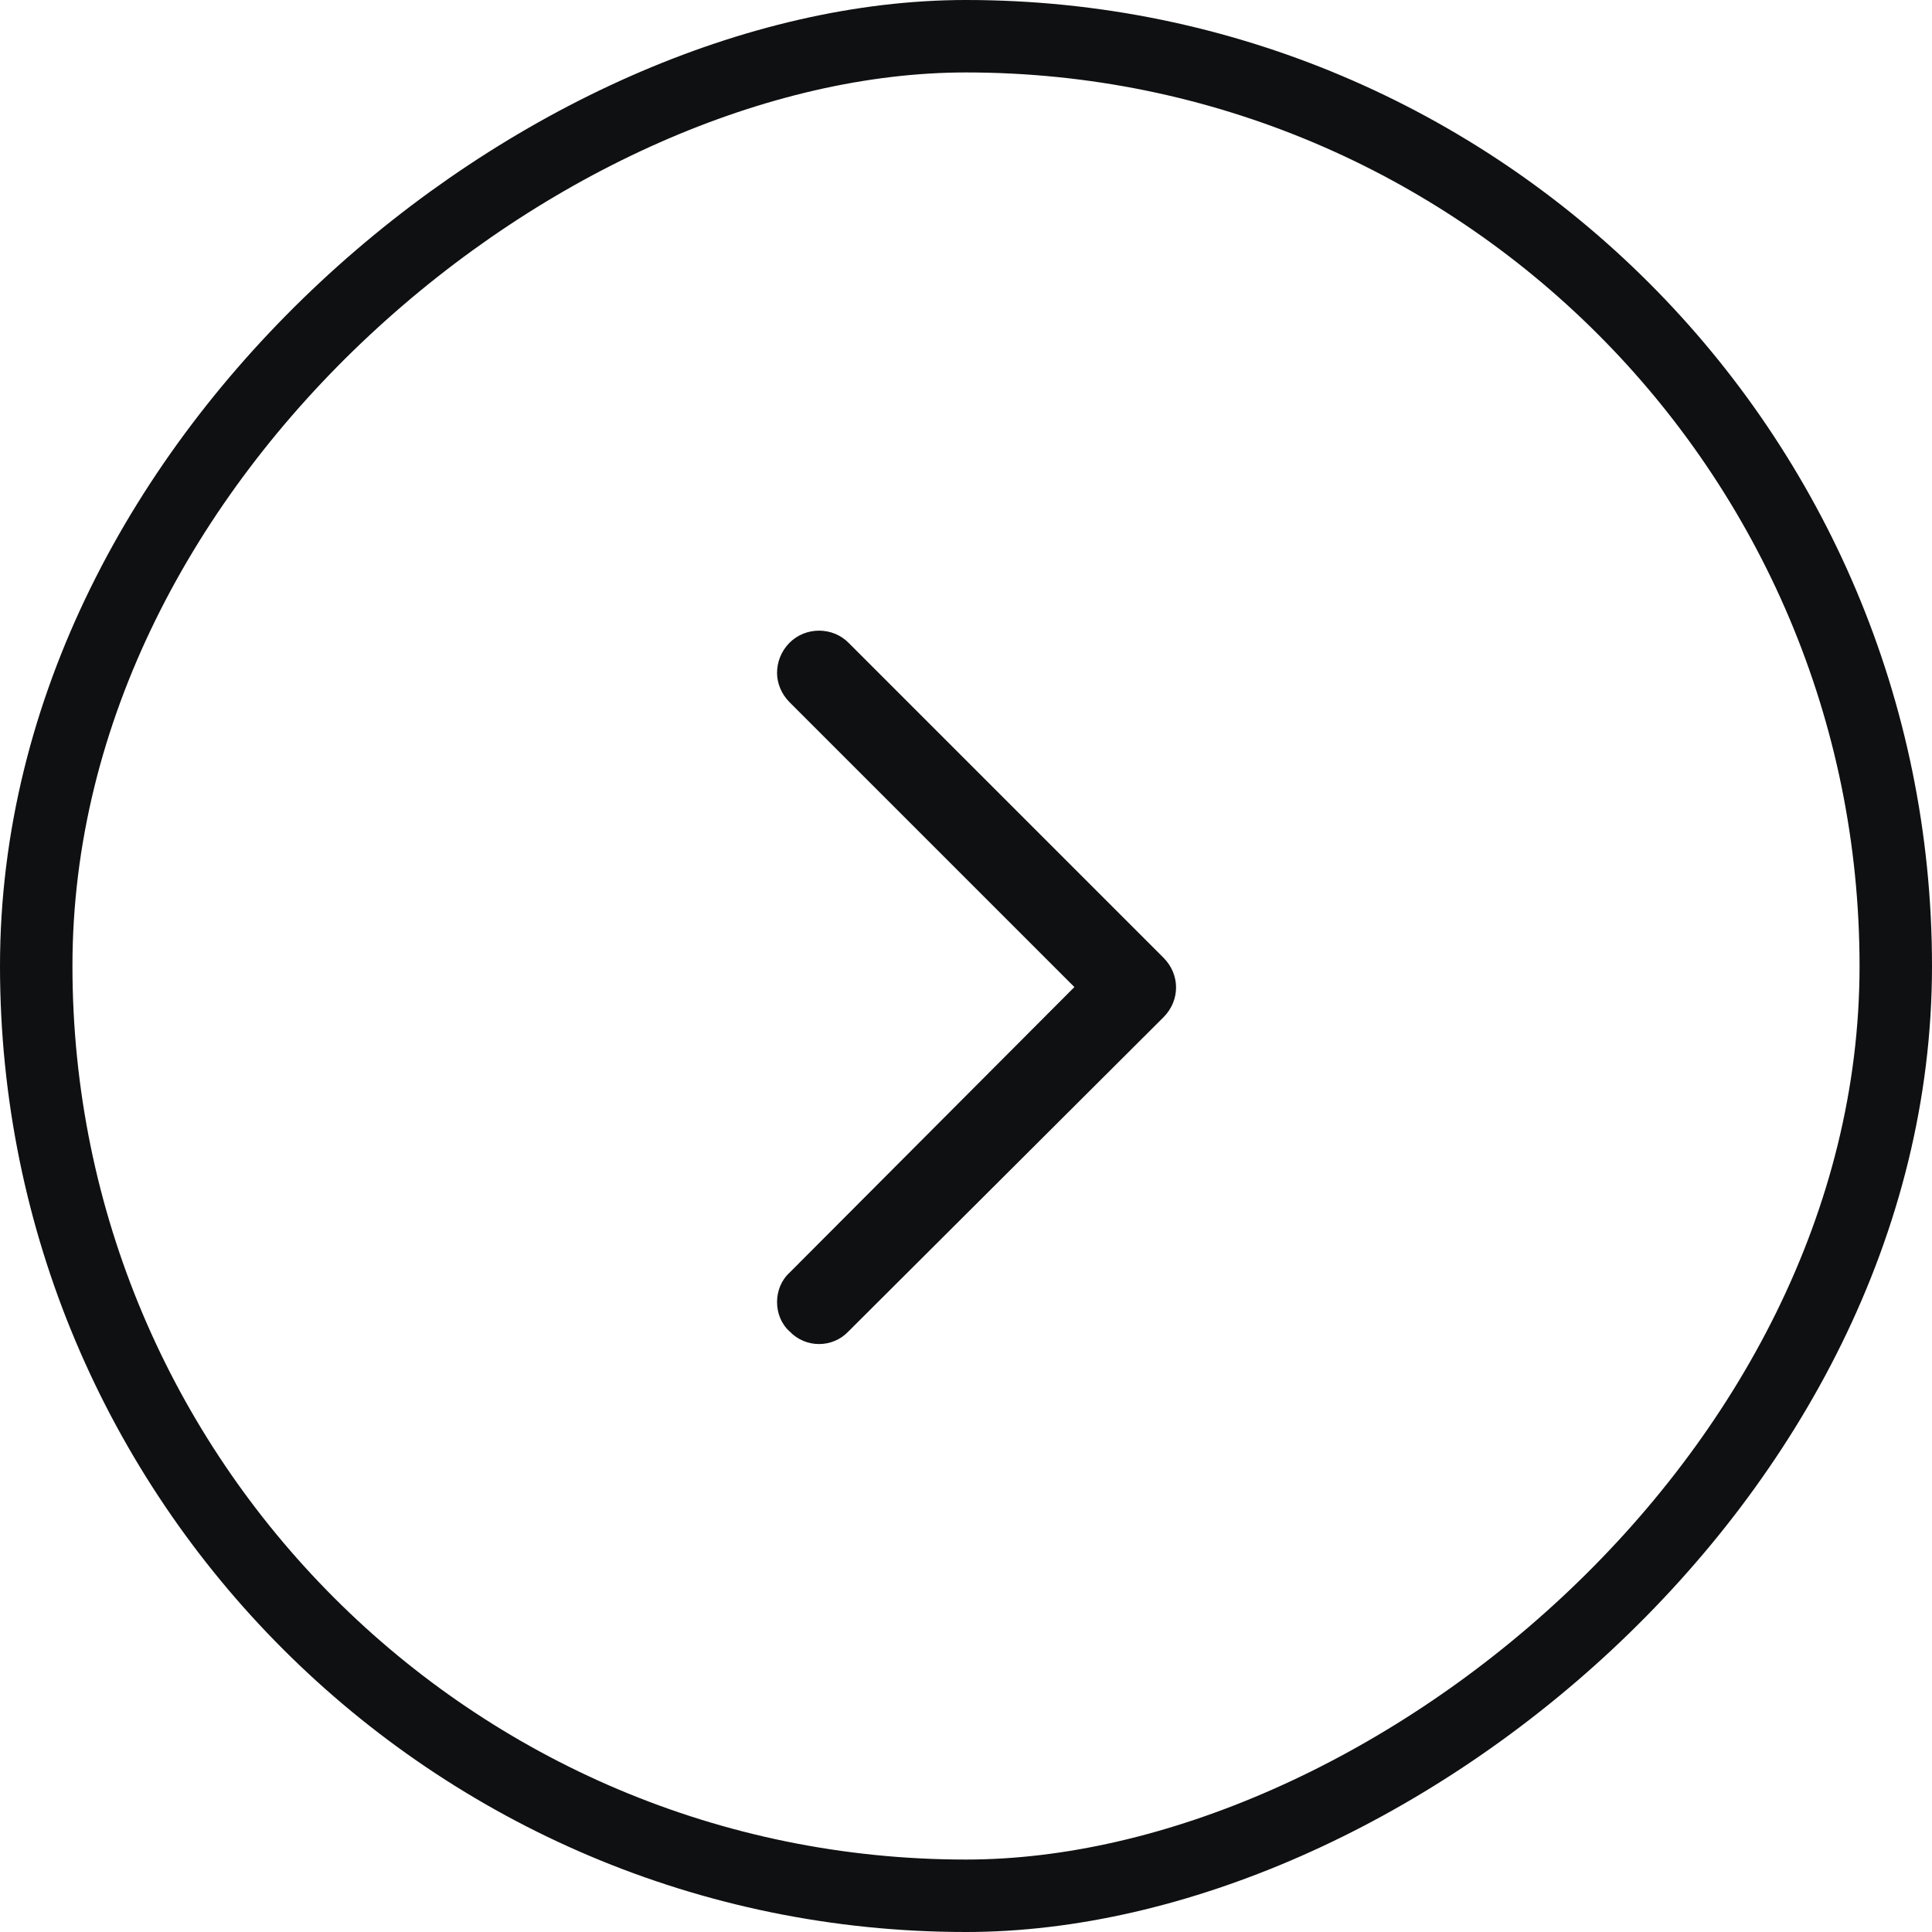<svg xmlns="http://www.w3.org/2000/svg" width="20" height="20" viewBox="0 0 20 20" fill="none"><g clip-path="url(#clip0_2111_10208)"><path d="M8.174 6.653C8.087 6.74 8.044 6.853 8.044 6.966C8.044 7.07 8.087 7.183 8.174 7.27L11.122 10.218L8.174 13.174C8.087 13.253 8.044 13.366 8.044 13.479C8.044 13.592 8.087 13.705 8.174 13.783C8.34 13.957 8.618 13.957 8.783 13.783L12.044 10.531C12.218 10.357 12.218 10.088 12.044 9.914L8.783 6.653C8.618 6.487 8.34 6.487 8.174 6.653Z" fill="#0F1011"></path></g><rect x="0.375" y="19.625" width="19.25" height="19.25" rx="9.625" transform="rotate(-90 0.375 19.625)" stroke="#0F1011" stroke-width="0.75"></rect><defs><clipPath id="clip0_2111_10208"><rect width="7.383" height="4.13" fill="white" transform="matrix(0 -1 -1 4.37114e-08 12.174 13.914)"></rect></clipPath></defs></svg>